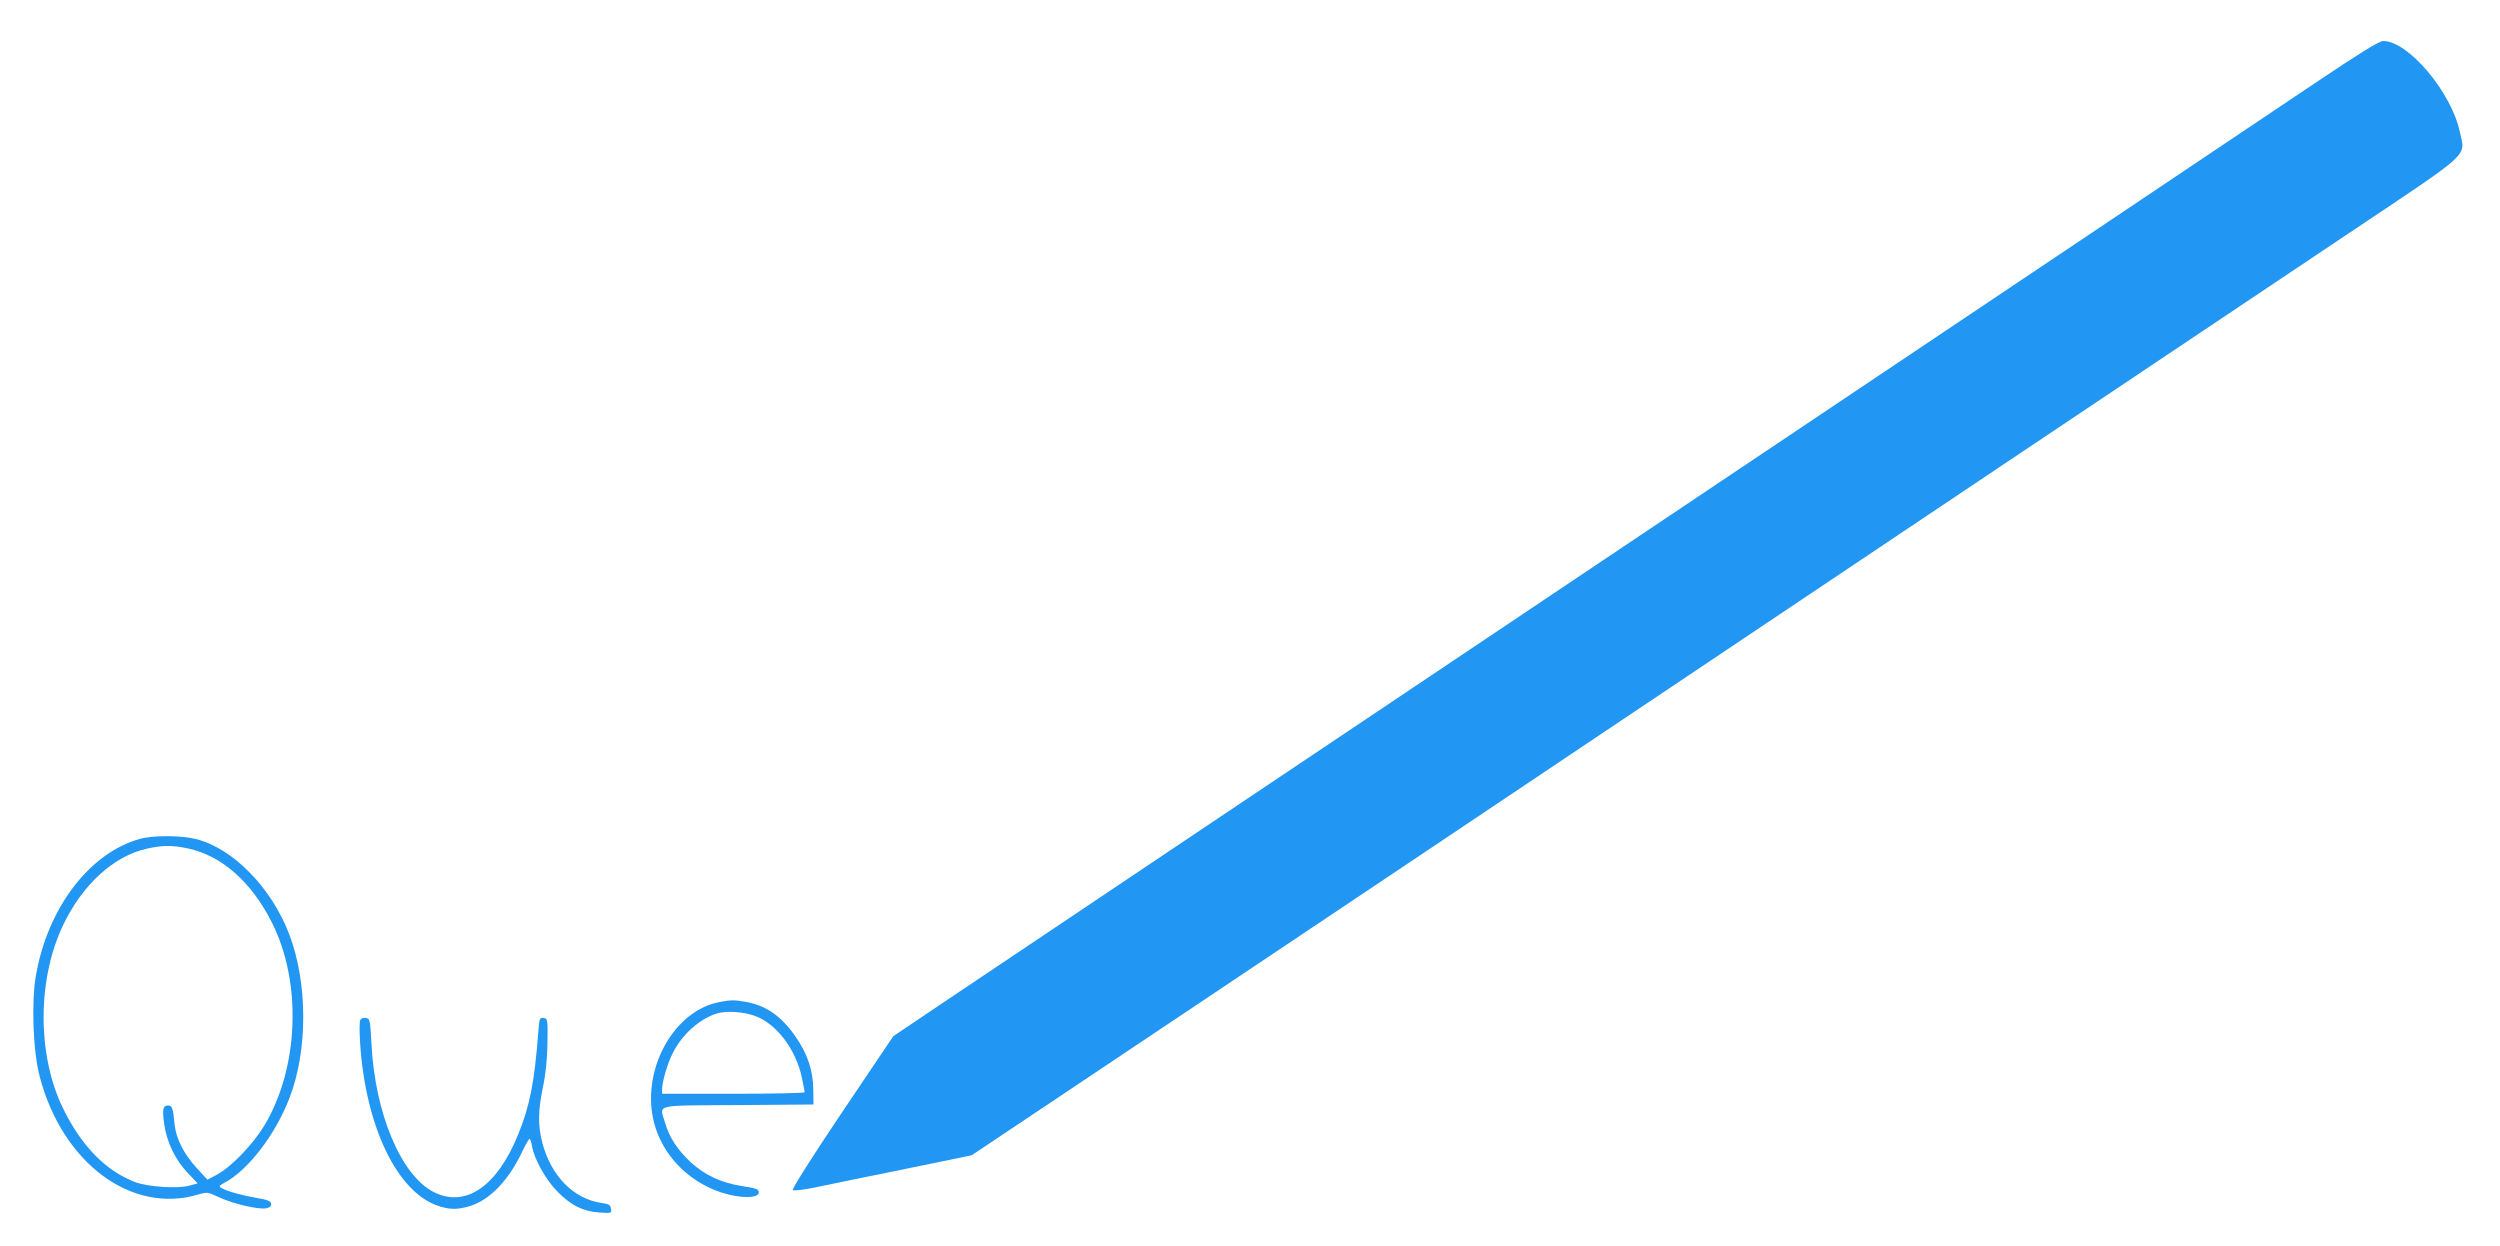 <?xml version="1.0" standalone="no"?>
<!DOCTYPE svg PUBLIC "-//W3C//DTD SVG 20010904//EN"
 "http://www.w3.org/TR/2001/REC-SVG-20010904/DTD/svg10.dtd">
<svg version="1.0" xmlns="http://www.w3.org/2000/svg"
 width="1280pt" height="638pt" viewBox="0 0 1280 638"
 preserveAspectRatio="xMidYMid meet">
<g transform="translate(0,638) scale(0.1,-0.1)"
fill="#2196f3" stroke="none">
<path d="M11849 5952 c-178 -120 -1764 -1183 -3524 -2362 -1760 -1179 -3324
-2228 -3476 -2330 l-275 -185 -262 -389 c-154 -229 -258 -394 -253 -399 5 -5
58 1 127 16 66 14 270 56 454 93 l335 69 1120 749 c616 412 1541 1031 2055
1376 1160 778 3187 2135 3900 2612 610 408 572 374 545 500 -42 204 -264 468
-393 468 -21 0 -117 -60 -353 -218z"/>
<path d="M717 2085 c-258 -71 -473 -353 -533 -699 -24 -137 -15 -389 19 -517
116 -444 470 -707 812 -605 45 14 48 13 109 -15 73 -34 205 -64 242 -55 17 5
24 12 22 24 -2 13 -21 20 -77 29 -74 13 -154 35 -180 52 -11 7 -7 12 16 24
121 63 262 245 335 435 95 244 94 592 -2 841 -92 238 -287 437 -476 485 -74
19 -220 20 -287 1z m245 -49 c174 -37 326 -172 431 -381 154 -308 137 -742
-39 -1037 -58 -96 -169 -212 -241 -251 l-51 -27 -55 60 c-65 70 -106 151 -113
223 -8 84 -13 97 -33 97 -27 0 -31 -19 -20 -97 13 -90 56 -181 119 -247 l52
-55 -44 -12 c-62 -16 -210 -6 -277 19 -153 59 -278 189 -372 385 -128 269
-128 649 2 926 98 209 261 359 432 396 81 18 128 18 209 1z"/>
<path d="M3681 1249 c-228 -45 -392 -335 -337 -597 37 -175 174 -322 354 -379
95 -30 187 -29 187 2 0 16 -12 21 -85 32 -107 17 -189 55 -262 121 -68 63
-111 128 -132 201 -29 100 -69 90 372 93 l387 3 -1 75 c0 98 -31 189 -94 277
-71 101 -147 154 -249 173 -61 11 -78 11 -140 -1z m186 -71 c110 -41 208 -171
239 -317 7 -36 14 -69 14 -73 0 -5 -164 -8 -365 -8 l-365 0 0 23 c0 38 28 135
56 188 47 93 137 173 224 200 50 15 138 9 197 -13z"/>
<path d="M1844 1155 c-4 -9 -4 -62 0 -118 28 -425 189 -760 399 -831 59 -20
100 -20 163 -1 101 31 197 130 266 275 18 38 36 69 39 69 4 1 9 -16 13 -37 10
-65 71 -174 131 -234 69 -70 130 -100 213 -106 62 -4 64 -4 60 19 -2 20 -11
25 -49 30 -143 21 -259 139 -303 311 -22 85 -21 161 3 278 15 69 23 148 24
230 2 121 1 125 -20 128 -20 3 -22 -2 -27 -75 -20 -255 -43 -373 -102 -519
-108 -268 -269 -379 -432 -298 -168 84 -302 402 -320 759 -7 125 -8 130 -30
133 -13 2 -25 -3 -28 -13z"/>
</g>
</svg>

